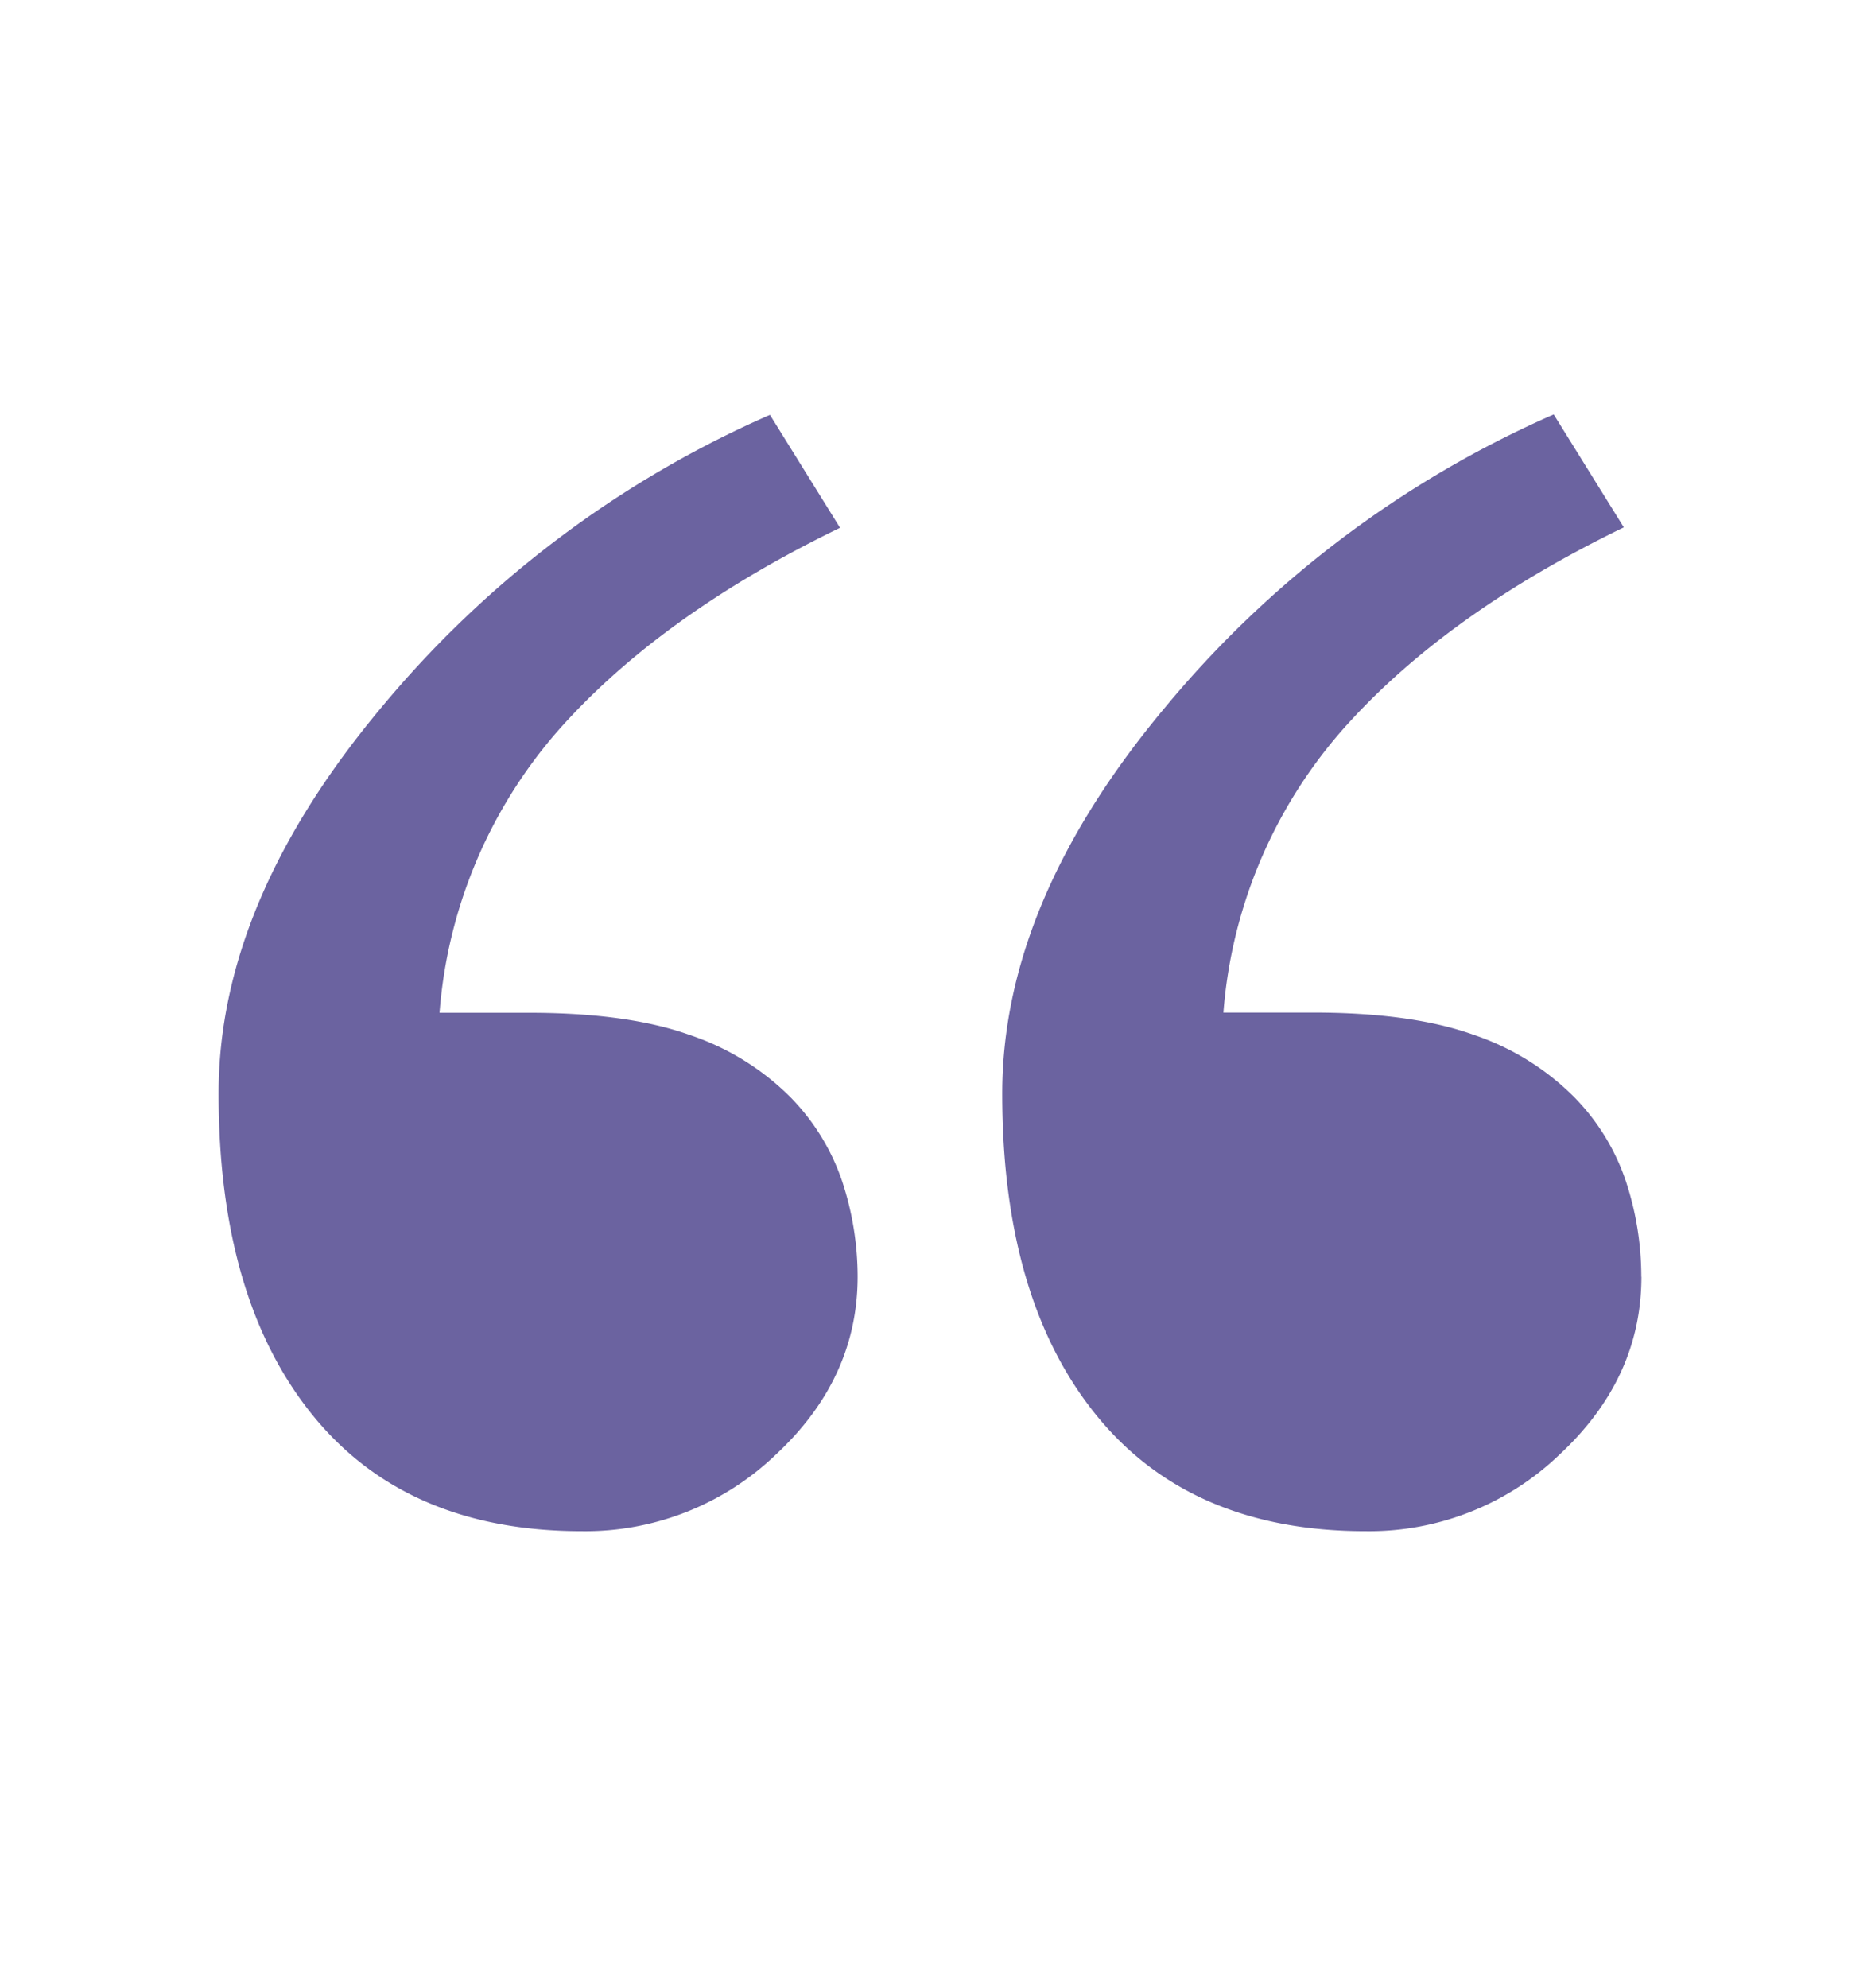 <svg id="Fond" xmlns="http://www.w3.org/2000/svg" viewBox="0 0 174.9 185.4"><defs><style>.cls-1{fill:#6b63a0;}</style></defs><path class="cls-1" d="M80,119.06q0,9.5-7.65,16.61a25.66,25.66,0,0,1-18.07,7.12q-16.35,0-25.12-10.82t-8.77-30q0-17.79,15.09-35.88A98.24,98.24,0,0,1,71.82,38.69l6.54,10.53Q61.53,57.38,52,68.2A45.23,45.23,0,0,0,41,94.45h8.34q9.22,0,15,2.07a24.07,24.07,0,0,1,9.38,5.79,20.62,20.62,0,0,1,4.84,7.86A28.37,28.37,0,0,1,80,119.06Zm73.11,0q0,9.5-7.66,16.61a25.63,25.63,0,0,1-18.06,7.12q-16.35,0-25.13-10.82t-8.77-30q0-17.79,15.09-35.88a98.32,98.32,0,0,1,36.35-27.44l6.54,10.53q-16.82,8.16-26.35,19a45.22,45.22,0,0,0-11,26.25h8.33q9.23,0,15,2.07a24.1,24.1,0,0,1,9.37,5.79,20.49,20.49,0,0,1,4.84,7.86A28.37,28.37,0,0,1,153.1,119.06Z"/></svg>